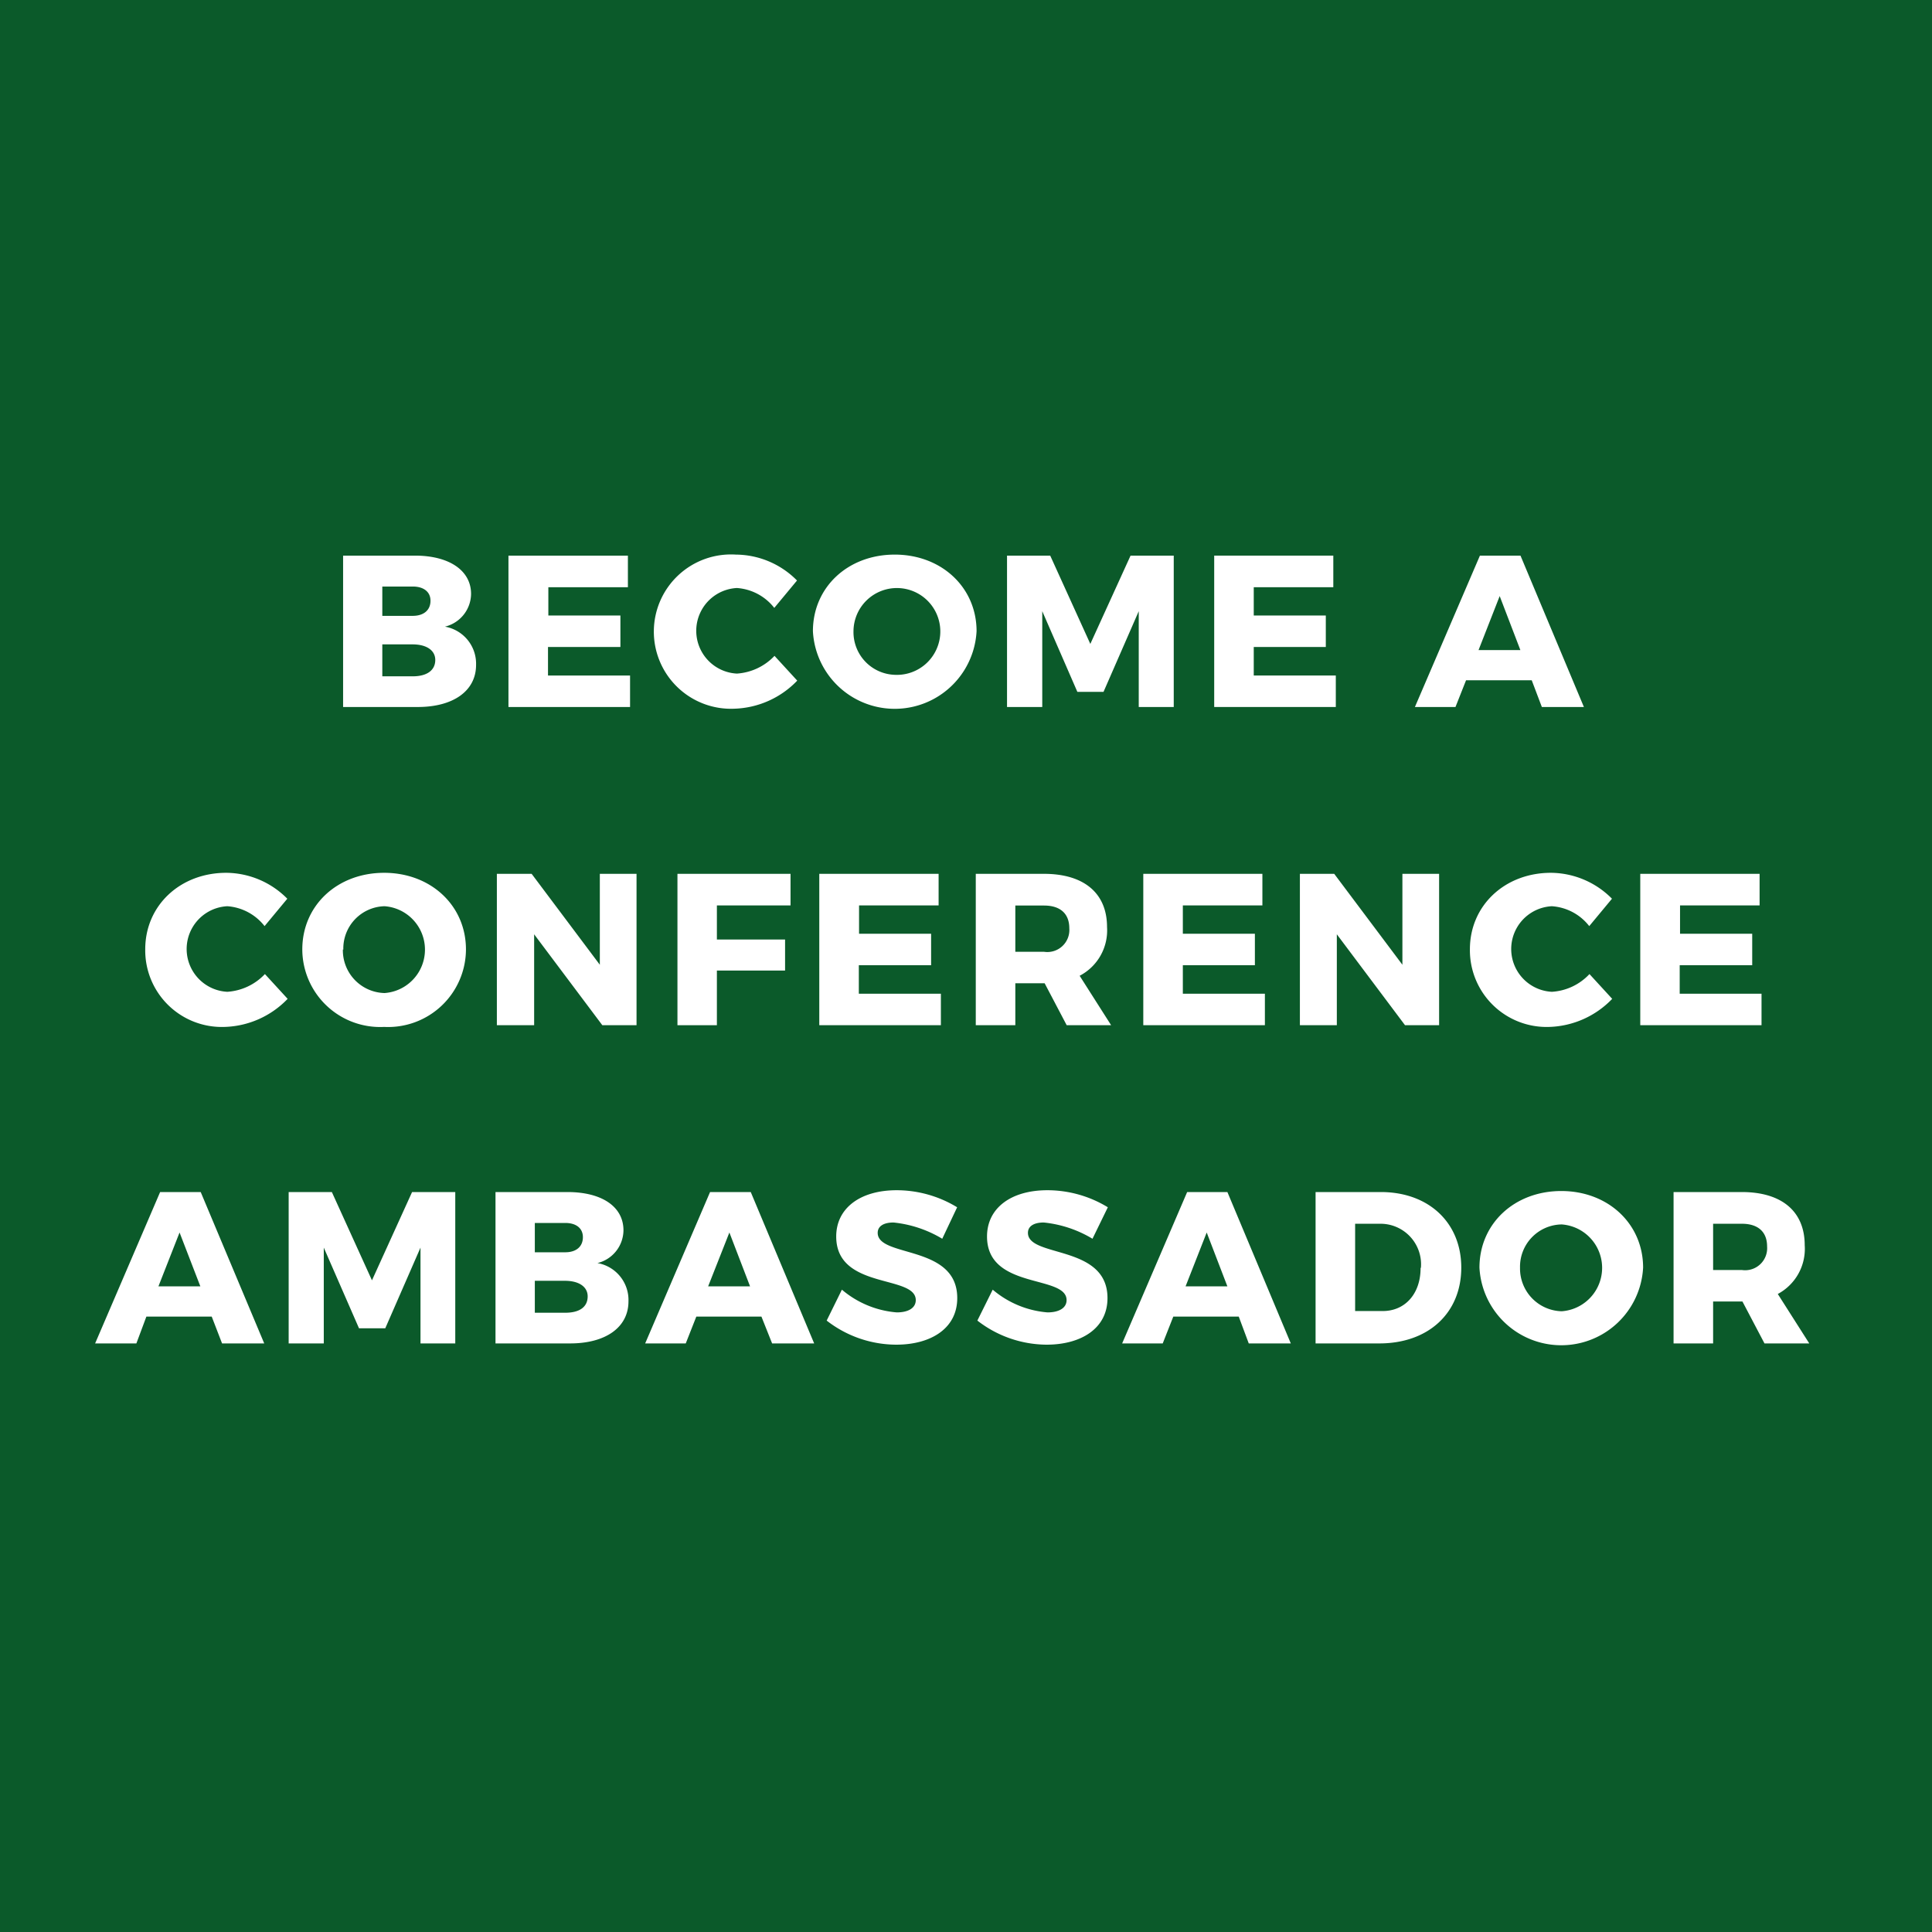 <svg id="Layer_1" data-name="Layer 1" xmlns="http://www.w3.org/2000/svg" viewBox="0 0 170 170"><defs><style>.cls-1{fill:#0b5a2a;}.cls-2{fill:#fff;}</style></defs><title>become-conference-ambassador</title><rect class="cls-1" width="170" height="170"/><path class="cls-2" d="M41.45,52.26a3,3,0,0,1-2.3,2.88,3.31,3.31,0,0,1,2.74,3.37c0,2.28-2,3.7-5.13,3.7H30.19V48.89h6.32C39.53,48.89,41.45,50.2,41.45,52.26Zm-3.57.6c0-.79-.61-1.25-1.56-1.25H33.64v2.58h2.68C37.27,54.19,37.88,53.7,37.88,52.86Zm.42,5.21c0-.84-.76-1.37-2-1.37H33.64v2.81h2.68C37.54,59.51,38.3,59,38.3,58.07Z" transform="translate(0)"/><path class="cls-2" d="M55.25,48.89v2.78h-7v2.49h6.34v2.77H48.22v2.51h7.22v2.77H44.74V48.89Z" transform="translate(0)"/><path class="cls-2" d="M64.84,51.74a3.77,3.77,0,0,0,0,7.53,5,5,0,0,0,3.31-1.56l2,2.18a8,8,0,0,1-5.53,2.47,6.79,6.79,0,1,1,.13-13.56,7.62,7.62,0,0,1,5.38,2.28l-2,2.41A4.57,4.57,0,0,0,64.84,51.74Z" transform="translate(0)"/><path class="cls-2" d="M85.93,55.54a7.21,7.21,0,0,1-14.4,0c0-3.87,3.08-6.74,7.2-6.74S85.93,51.69,85.93,55.54Zm-10.83,0a3.76,3.76,0,0,0,3.67,3.84,3.82,3.82,0,1,0-3.67-3.84Z" transform="translate(0)"/><path class="cls-2" d="M92.41,48.89l3.53,7.77,3.54-7.77h3.8V62.21H100.2l0-8.43-3.1,7.1H94.8l-3.09-7.1v8.43h-3.1V48.89Z" transform="translate(0)"/><path class="cls-2" d="M117.32,48.89v2.78h-7v2.49h6.34v2.77h-6.34v2.51h7.22v2.77h-10.7V48.89Z" transform="translate(0)"/><path class="cls-2" d="M134.78,59.86H129l-.93,2.35h-3.57l5.72-13.32h3.57l5.58,13.32h-3.7Zm-1-2.66-1.82-4.75-1.86,4.75Z" transform="translate(0)"/><path class="cls-2" d="M20,79.74a3.77,3.77,0,0,0,0,7.53,5,5,0,0,0,3.31-1.56l2,2.18a8,8,0,0,1-5.53,2.47,6.74,6.74,0,0,1-7-6.84c0-3.83,3.06-6.72,7.13-6.72a7.62,7.62,0,0,1,5.37,2.28l-2,2.41A4.57,4.57,0,0,0,20,79.74Z" transform="translate(0)"/><path class="cls-2" d="M41,83.54a6.85,6.85,0,0,1-7.2,6.82,6.85,6.85,0,0,1-7.2-6.82c0-3.87,3.08-6.74,7.2-6.74S41,79.69,41,83.54Zm-10.83,0a3.76,3.76,0,0,0,3.67,3.84,3.83,3.83,0,0,0,0-7.64A3.72,3.72,0,0,0,30.21,83.56Z" transform="translate(0)"/><path class="cls-2" d="M46.78,76.89l6,8v-8h3.23V90.21H53l-6-8v8H43.72V76.89Z" transform="translate(0)"/><path class="cls-2" d="M69.56,76.89l0,2.78H63.08v3h6V85.4h-6v4.81H59.61V76.89Z" transform="translate(0)"/><path class="cls-2" d="M82.59,76.89v2.78h-7v2.49h6.34v2.77H75.57v2.51h7.22v2.77H72.09V76.89Z" transform="translate(0)"/><path class="cls-2" d="M93.86,90.21l-1.94-3.69H89.34v3.69H85.86V76.89h6c3.53,0,5.55,1.71,5.55,4.68A4.5,4.5,0,0,1,95,85.86l2.77,4.35Zm-4.52-6.46h2.53a1.94,1.94,0,0,0,2.22-2.07c0-1.31-.82-2-2.22-2H89.34Z" transform="translate(0)"/><path class="cls-2" d="M111.08,76.89v2.78h-7v2.49h6.34v2.77h-6.34v2.51h7.22v2.77h-10.7V76.89Z" transform="translate(0)"/><path class="cls-2" d="M117.4,76.89l6,8v-8h3.23V90.21h-3l-6-8v8h-3.25V76.89Z" transform="translate(0)"/><path class="cls-2" d="M136.55,79.74a3.77,3.77,0,0,0,0,7.53,4.93,4.93,0,0,0,3.31-1.56l2,2.18a8,8,0,0,1-5.52,2.47,6.75,6.75,0,0,1-7-6.84c0-3.83,3.06-6.72,7.13-6.72a7.62,7.62,0,0,1,5.37,2.28l-2,2.41A4.55,4.55,0,0,0,136.55,79.74Z" transform="translate(0)"/><path class="cls-2" d="M154.83,76.89v2.78h-7v2.49h6.35v2.77H147.8v2.51H155v2.77H144.33V76.89Z" transform="translate(0)"/><path class="cls-2" d="M18.63,115.85H12.88L12,118.21H8.37l5.72-13.32h3.57l5.59,13.32H19.54Zm-1-2.66-1.83-4.74-1.86,4.74Z" transform="translate(0)"/><path class="cls-2" d="M29.2,104.89l3.53,7.77,3.53-7.77h3.8v13.32H37l0-8.43-3.1,7.1H31.59l-3.1-7.1v8.43H25.4V104.89Z" transform="translate(0)"/><path class="cls-2" d="M54.86,108.26a3,3,0,0,1-2.29,2.88,3.3,3.3,0,0,1,2.73,3.37c0,2.28-2,3.7-5.13,3.7H43.6V104.89h6.32C53,104.89,54.86,106.2,54.86,108.26Zm-3.57.6c0-.79-.6-1.25-1.55-1.25H47.06v2.58h2.68C50.69,110.19,51.29,109.7,51.29,108.86Zm.42,5.21c0-.84-.76-1.37-2-1.37H47.06v2.81h2.68C51,115.51,51.71,115,51.71,114.07Z" transform="translate(0)"/><path class="cls-2" d="M67,115.85H61.27l-.93,2.36H56.77l5.71-13.32h3.58l5.58,13.32h-3.7Zm-1-2.66-1.82-4.74-1.87,4.74Z" transform="translate(0)"/><path class="cls-2" d="M78.62,107.57c-.84,0-1.39.31-1.39.91,0,2.21,7,1,7,5.74,0,2.72-2.39,4.1-5.36,4.1a10,10,0,0,1-6.13-2.12l1.34-2.72a8.49,8.49,0,0,0,4.83,2c1,0,1.67-.38,1.67-1.08,0-2.26-7-.89-7-5.6,0-2.49,2.11-4.07,5.32-4.07a10.24,10.24,0,0,1,5.32,1.5L82.91,109A10.35,10.35,0,0,0,78.62,107.57Z" transform="translate(0)"/><path class="cls-2" d="M91.84,107.57c-.84,0-1.39.31-1.39.91,0,2.21,7,1,7,5.74,0,2.72-2.39,4.1-5.35,4.1A10,10,0,0,1,86,116.2l1.35-2.72a8.49,8.49,0,0,0,4.82,2c1,0,1.68-.38,1.68-1.08,0-2.26-7-.89-7-5.6,0-2.49,2.1-4.07,5.31-4.07a10.22,10.22,0,0,1,5.32,1.5L96.13,109A10.31,10.31,0,0,0,91.84,107.57Z" transform="translate(0)"/><path class="cls-2" d="M109,115.85h-5.76l-.93,2.36H98.74l5.72-13.32H108l5.58,13.32h-3.7Zm-1-2.66-1.82-4.74-1.86,4.74Z" transform="translate(0)"/><path class="cls-2" d="M128.58,111.54c0,4-2.9,6.67-7.21,6.67h-5.61V104.89h5.74C125.72,104.89,128.58,107.59,128.58,111.54Zm-3.55,0a3.57,3.57,0,0,0-3.61-3.86h-2.18v7.68h2.35C123.61,115.4,125,113.86,125,111.58Z" transform="translate(0)"/><path class="cls-2" d="M144.58,111.54a7.21,7.21,0,0,1-14.4,0c0-3.87,3.08-6.74,7.2-6.74S144.58,107.69,144.58,111.54Zm-10.83,0a3.76,3.76,0,0,0,3.67,3.84,3.83,3.83,0,0,0,0-7.64A3.72,3.72,0,0,0,133.75,111.56Z" transform="translate(0)"/><path class="cls-2" d="M155.26,118.21l-1.94-3.69h-2.58v3.69h-3.48V104.89h6c3.53,0,5.54,1.71,5.54,4.68a4.5,4.5,0,0,1-2.37,4.29l2.77,4.35Zm-4.52-6.46h2.53a1.94,1.94,0,0,0,2.22-2.07c0-1.31-.82-2-2.22-2h-2.53Z" transform="translate(0)"/></svg>